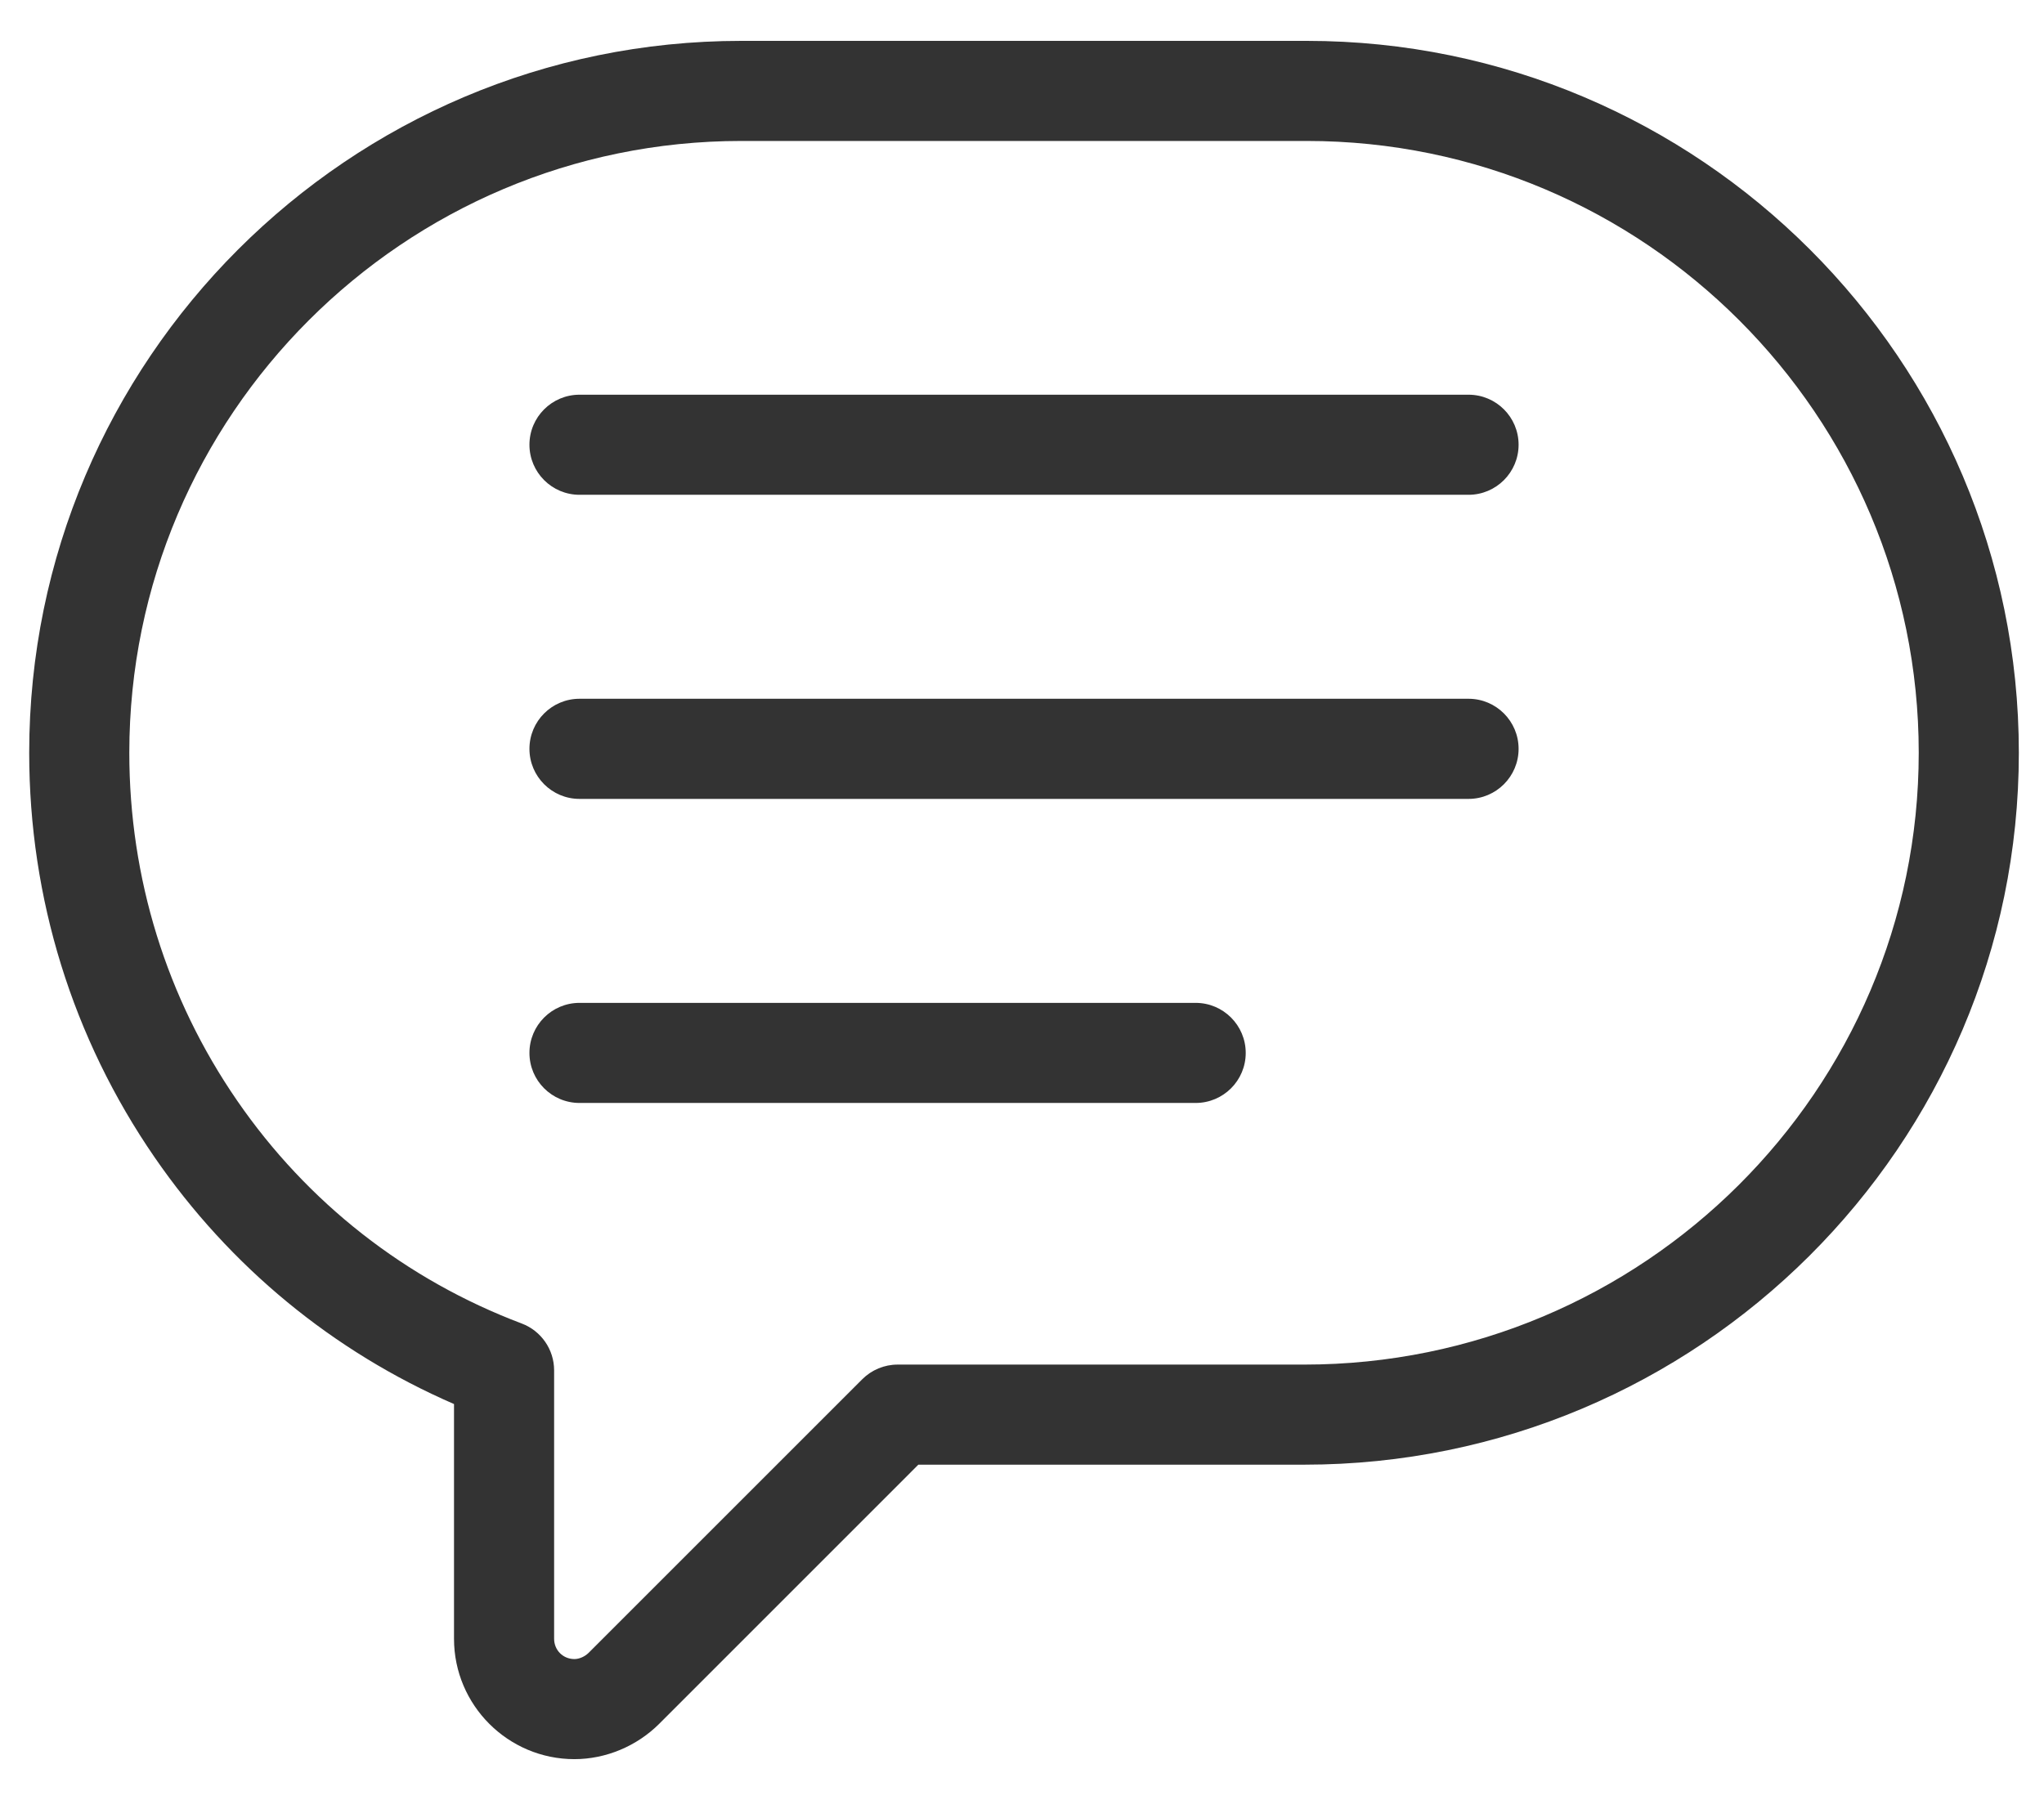 <svg width="42" height="37" viewBox="0 0 42 37" fill="none" xmlns="http://www.w3.org/2000/svg">
<path d="M24.568 20.611H11.908C11.34 20.611 10.879 21.072 10.879 21.64C10.879 22.208 11.34 22.668 11.908 22.668H24.568C25.136 22.668 25.597 22.208 25.597 21.64C25.597 21.072 25.136 20.611 24.568 20.611ZM30.175 14.361H11.908C11.34 14.361 10.879 14.822 10.879 15.39C10.879 15.958 11.34 16.419 11.908 16.419H30.175C30.743 16.419 31.204 15.958 31.204 15.39C31.204 14.822 30.743 14.361 30.175 14.361ZM26.852 0.84H15.231C7.163 0.84 0.6 7.404 0.6 15.471C0.6 18.463 1.491 21.338 3.178 23.787C4.726 26.034 6.842 27.776 9.329 28.856V33.68C9.329 35.044 10.439 36.154 11.803 36.154C12.448 36.154 13.085 35.888 13.548 35.425L18.87 30.102H26.799C34.896 30.102 41.483 23.539 41.483 15.471C41.483 7.404 34.92 0.84 26.852 0.84ZM26.799 28.045H18.444C18.171 28.045 17.91 28.154 17.717 28.347L12.094 33.97C12.016 34.047 11.902 34.097 11.803 34.097C11.569 34.097 11.386 33.914 11.386 33.68V28.164C11.386 27.736 11.121 27.352 10.721 27.201C8.34 26.302 6.317 24.718 4.872 22.619C3.423 20.516 2.657 18.044 2.657 15.471C2.657 8.538 8.297 2.897 15.231 2.897H26.852C33.786 2.897 39.426 8.538 39.426 15.471C39.426 22.405 33.762 28.045 26.799 28.045ZM30.175 8.112H11.908C11.34 8.112 10.879 8.572 10.879 9.14C10.879 9.708 11.34 10.169 11.908 10.169H30.175C30.743 10.169 31.204 9.708 31.204 9.14C31.204 8.572 30.743 8.112 30.175 8.112Z" fill="#333333"/>
</svg>
